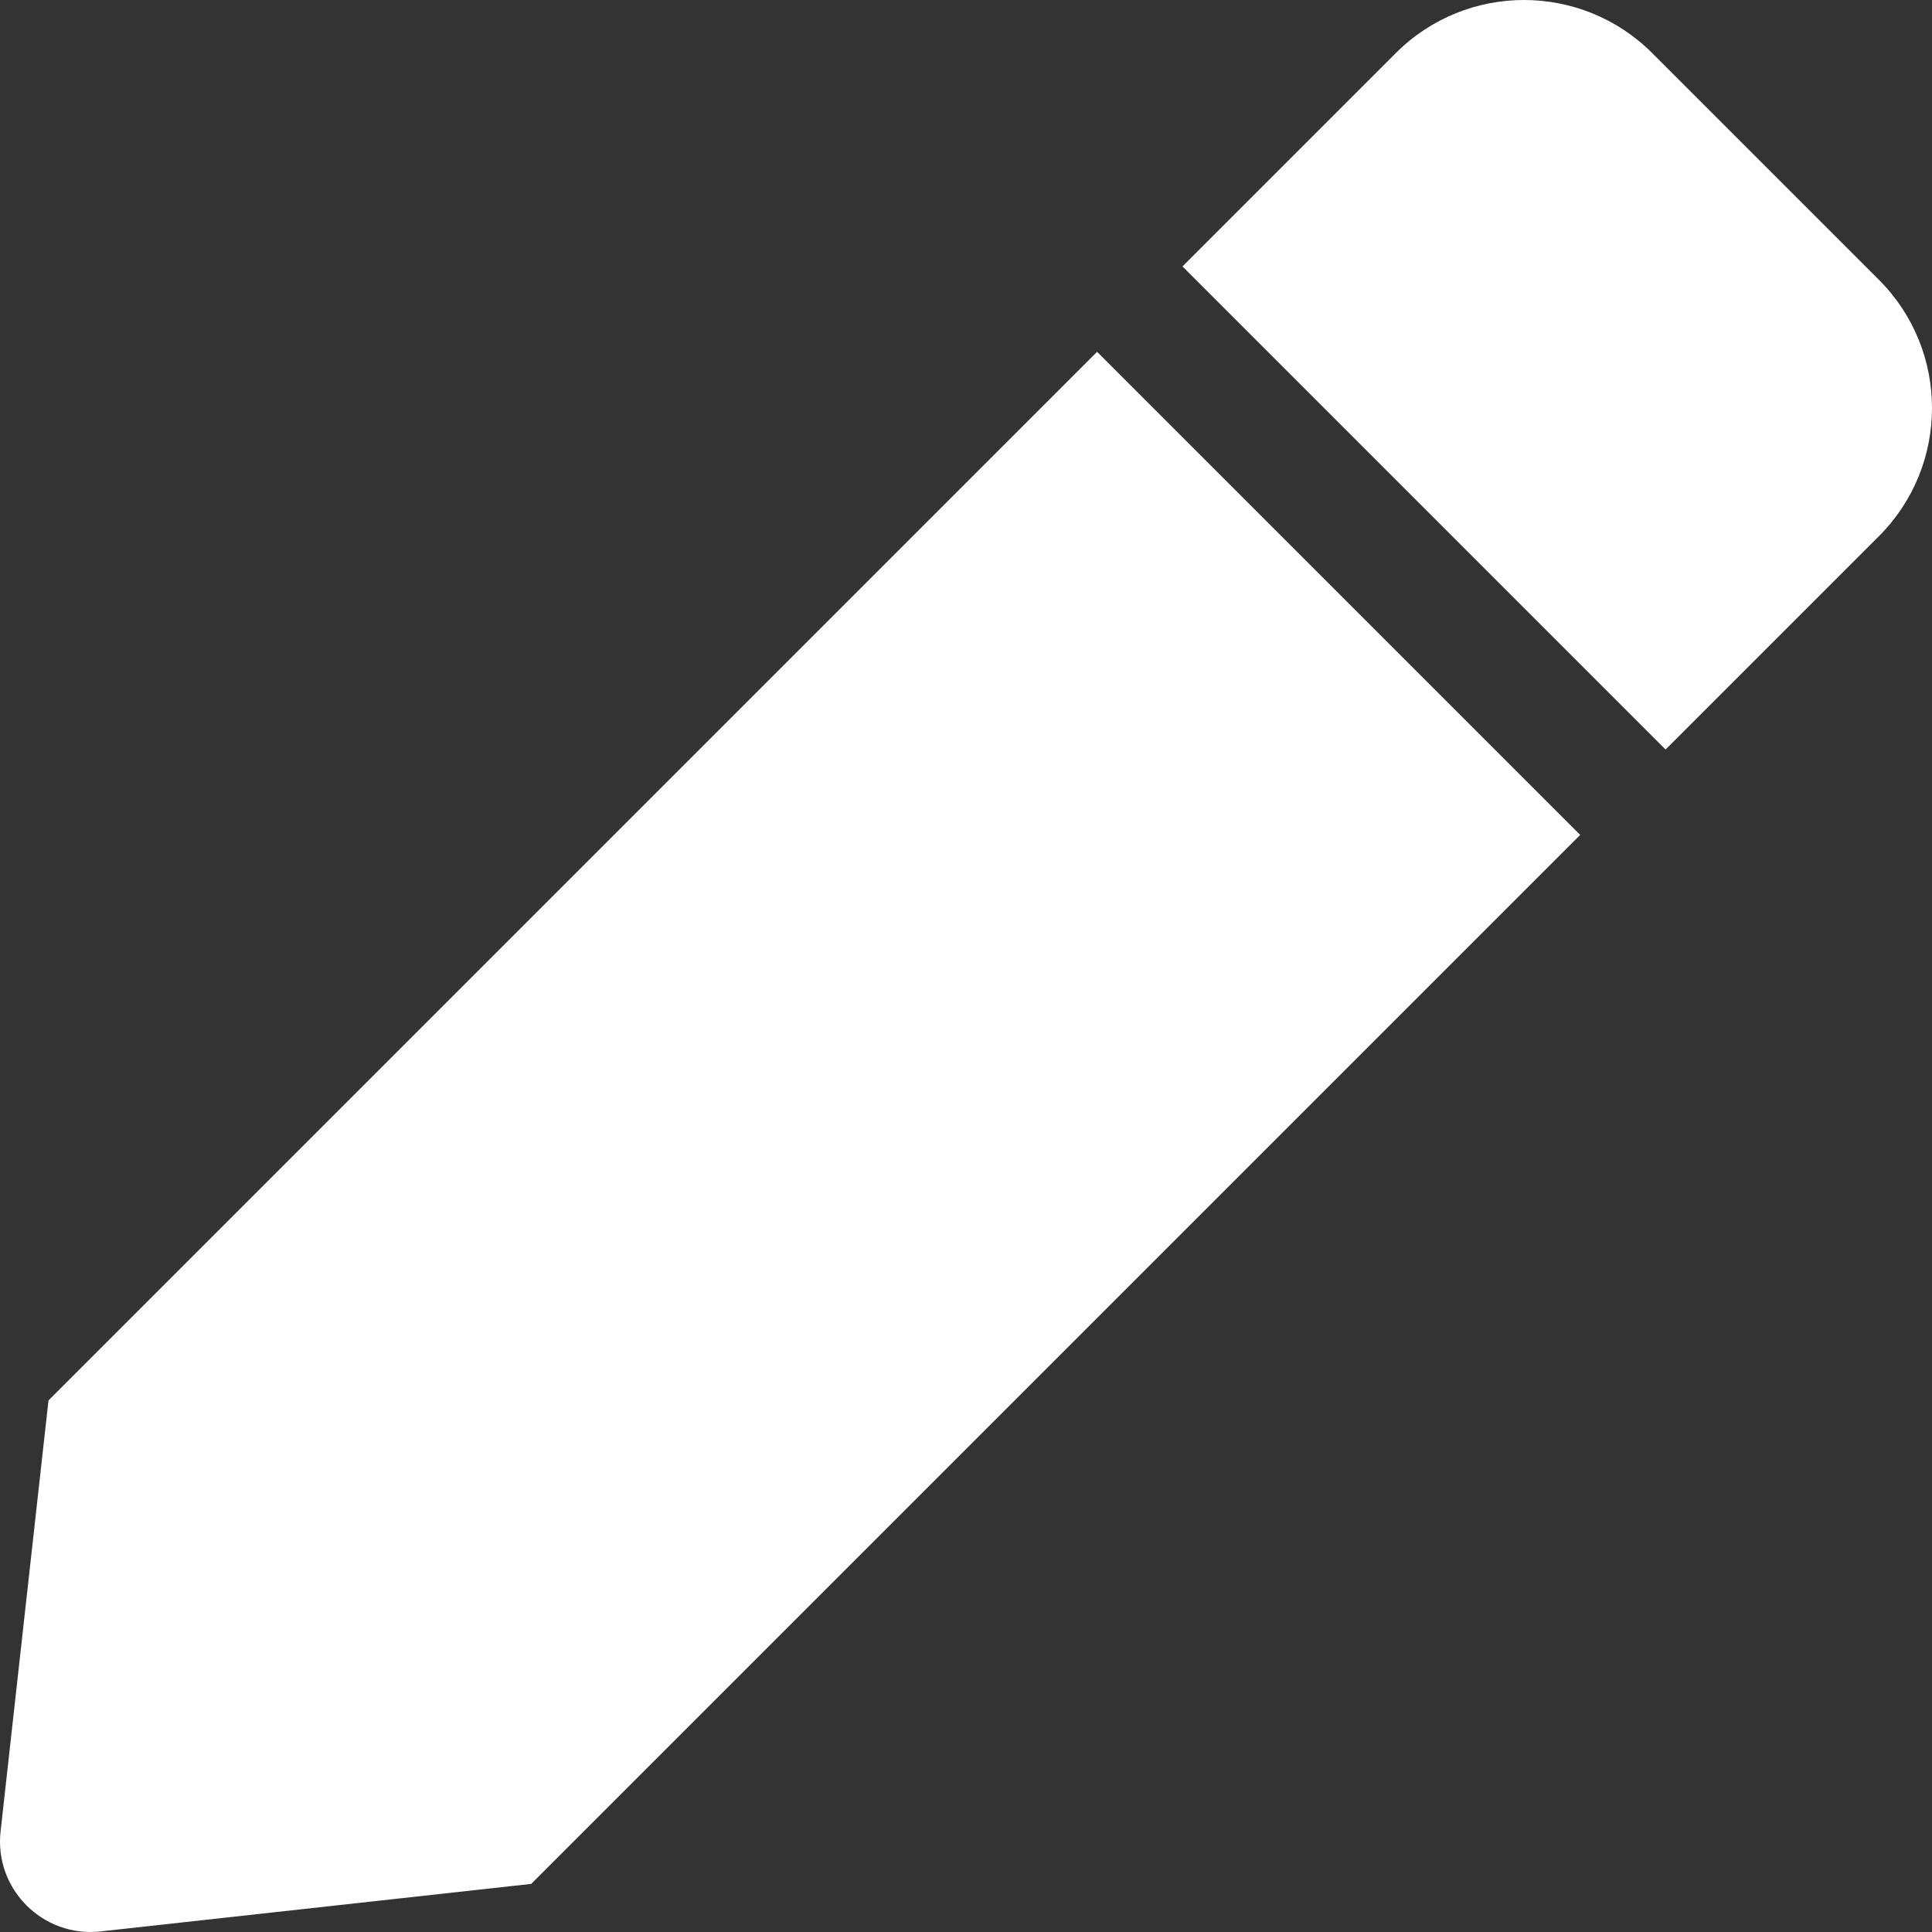 <svg width="20" height="20" viewBox="0 0 20 20" fill="none" xmlns="http://www.w3.org/2000/svg">
<rect x="0" y="0" width="20" height="20" fill="#333333" stroke="none"/>
<g id="Group 204">
<path id="Vector" d="M11.357 3.642L16.358 8.643L5.499 19.502L1.041 19.994C0.444 20.06 -0.061 19.555 0.006 18.959L0.502 14.497L11.357 3.642ZM19.451 2.897L17.103 0.549C16.37 -0.183 15.182 -0.183 14.45 0.549L12.241 2.758L17.242 7.759L19.451 5.55C20.183 4.817 20.183 3.63 19.451 2.897Z" fill="white"/>
</g>
</svg>

